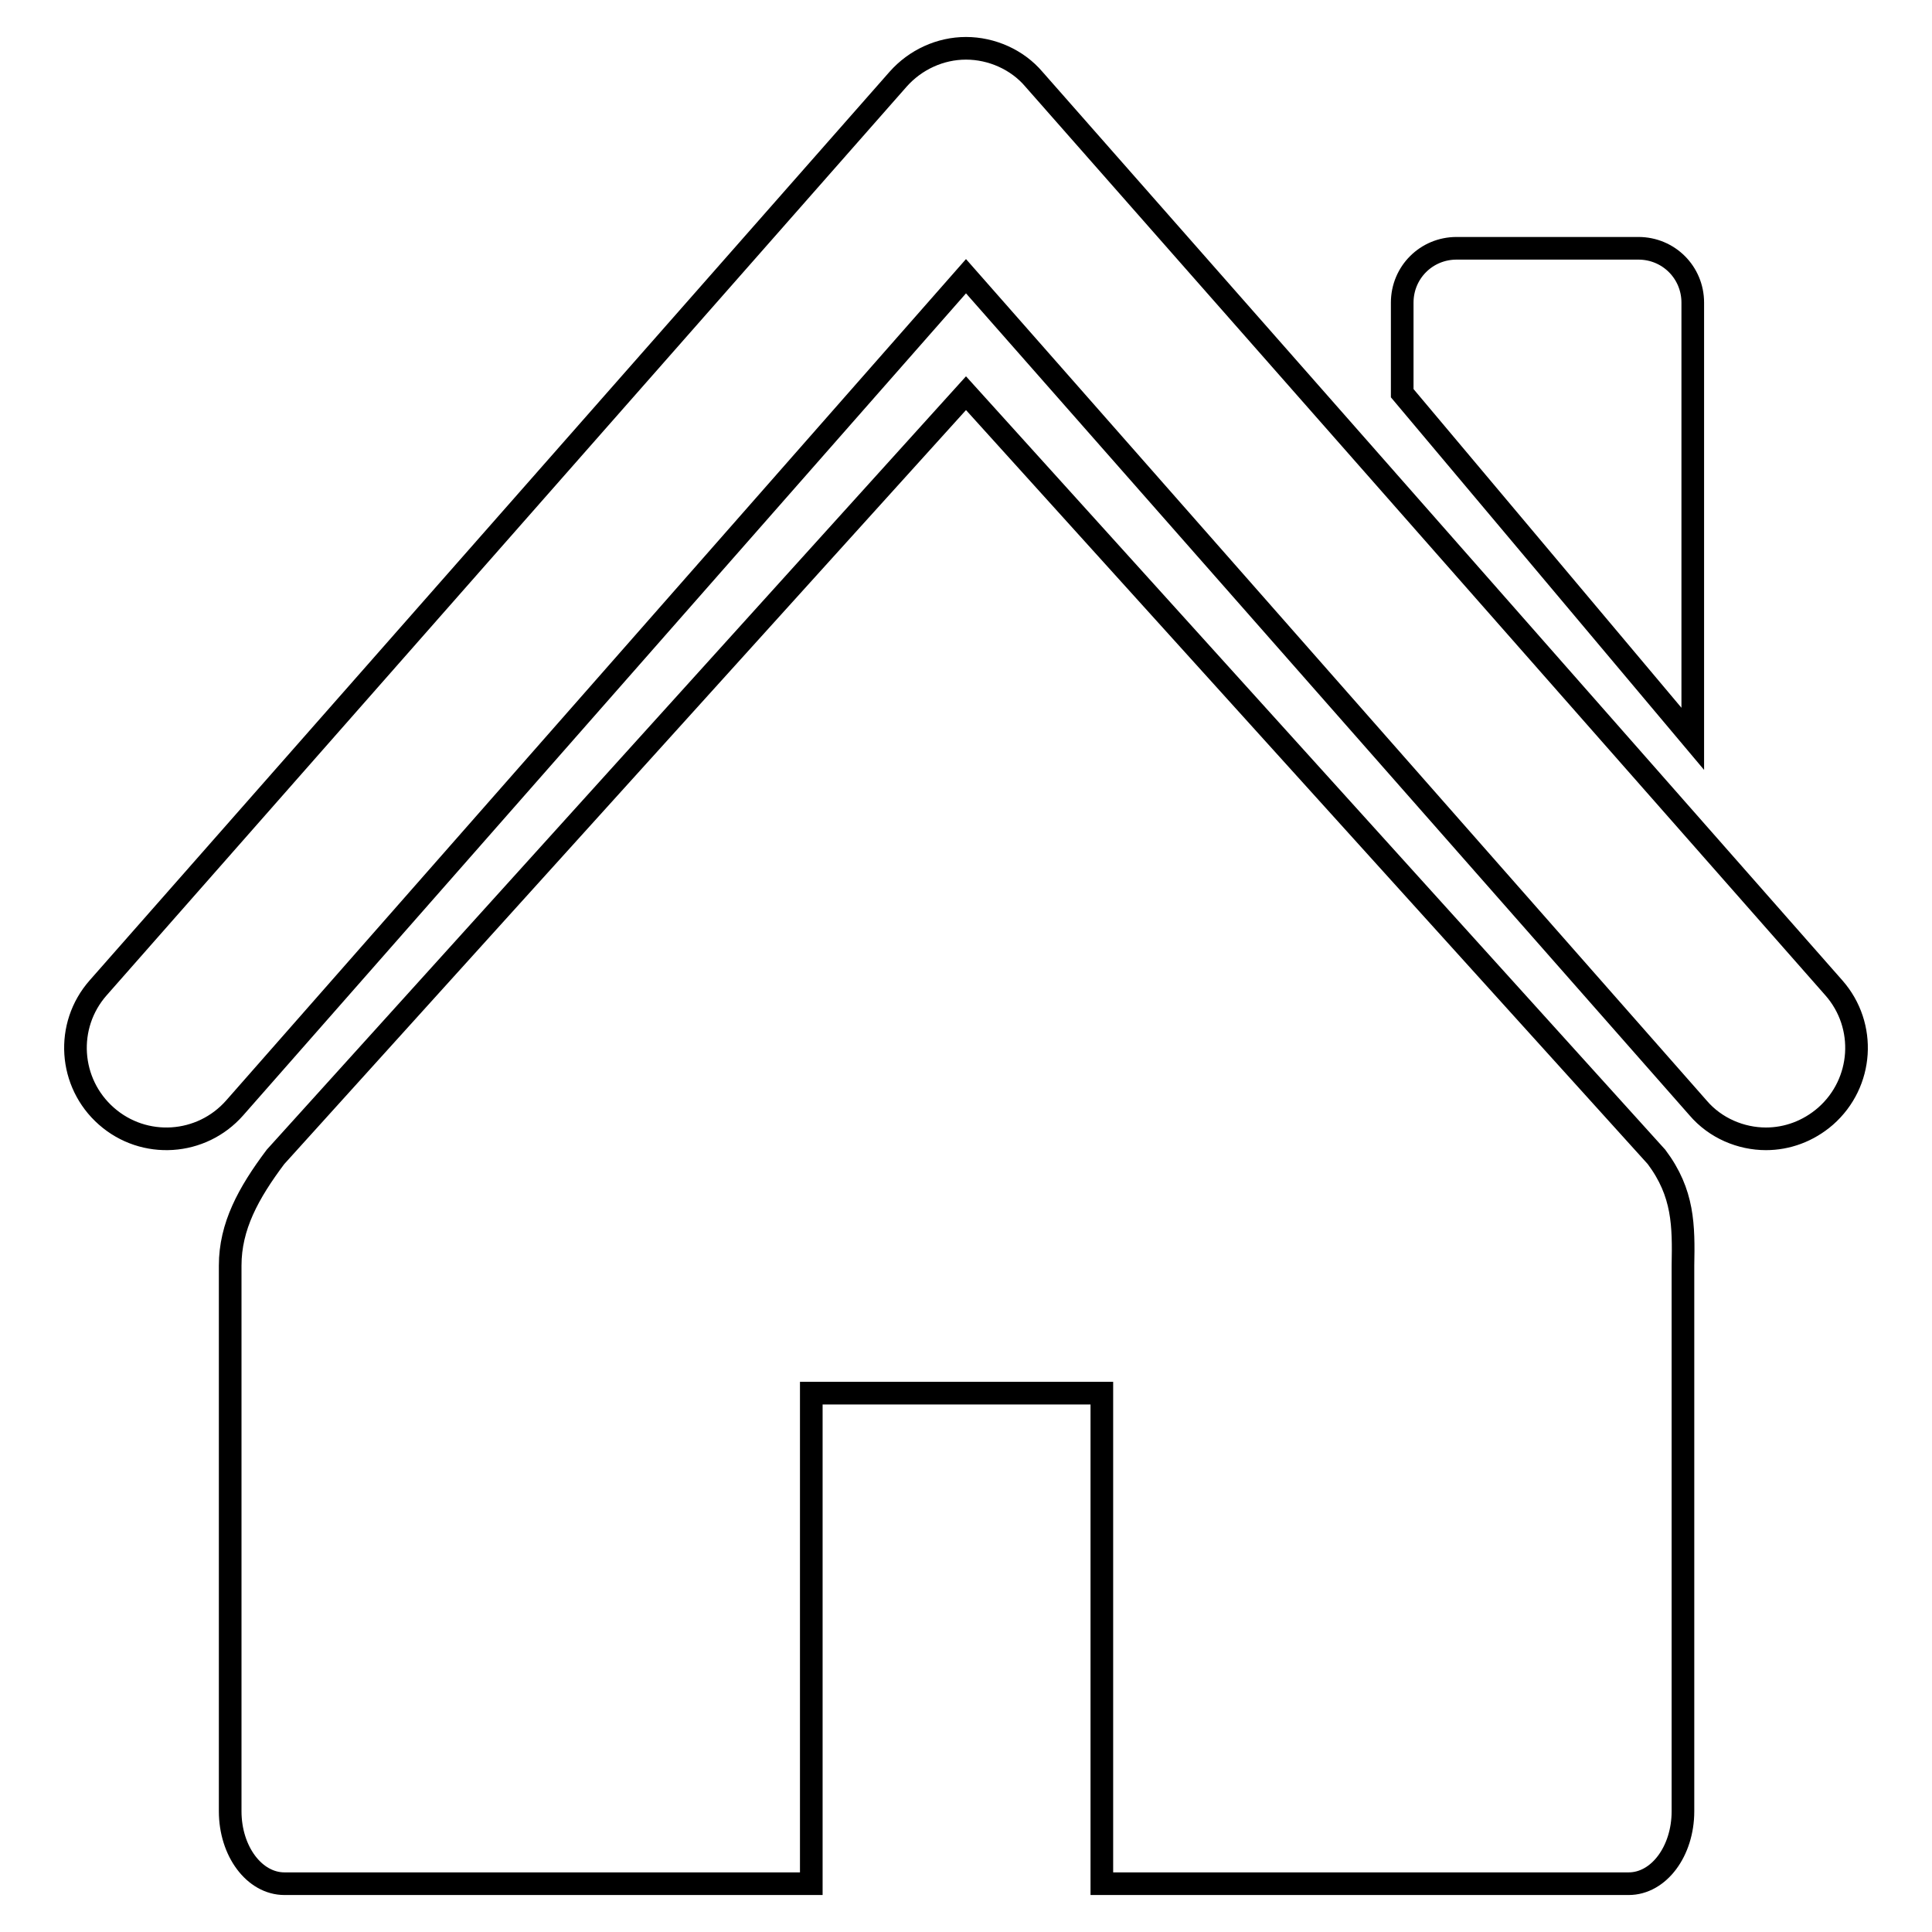 <?xml version="1.0" encoding="utf-8"?>
<!-- Svg Vector Icons : http://www.onlinewebfonts.com/icon -->
<!DOCTYPE svg PUBLIC "-//W3C//DTD SVG 1.1//EN" "http://www.w3.org/Graphics/SVG/1.1/DTD/svg11.dtd">
<svg version="1.1" xmlns="http://www.w3.org/2000/svg" xmlns:xlink="http://www.w3.org/1999/xlink" x="0px" y="0px" viewBox="0 0 256 256" enable-background="new 0 0 256 256" xml:space="preserve">
<g> <path stroke-width="3" fill-opacity="0" stroke="#000000"  d="M219.5,153.3L128,52.1L36.5,153.3c-3.6,4.8-6,9.2-6,14.4V240c0,5.3,3.2,9.6,7.2,9.6h69.8v-65h38.5v65h69.8 c4,0,7.2-4.3,7.2-9.6v-72.3C223.1,162.4,223.1,158.1,219.5,153.3z M234,150.9c-3.3,0-6.7-1.4-9-4.1L128,36.6L31.1,146.8 c-4.4,5-12,5.5-17,1.1c-5-4.4-5.5-12-1.1-17L119,10.5c2.3-2.6,5.6-4.1,9-4.1s6.8,1.5,9,4.1l106,120.4c4.4,5,3.9,12.6-1.1,17 C239.6,149.9,236.8,150.9,234,150.9z M185.8,52.1v-12c0-4,3.2-7.2,7.2-7.2h24.1c4,0,7.2,3.2,7.2,7.2v57.8L185.8,52.1z"/></g>
</svg>